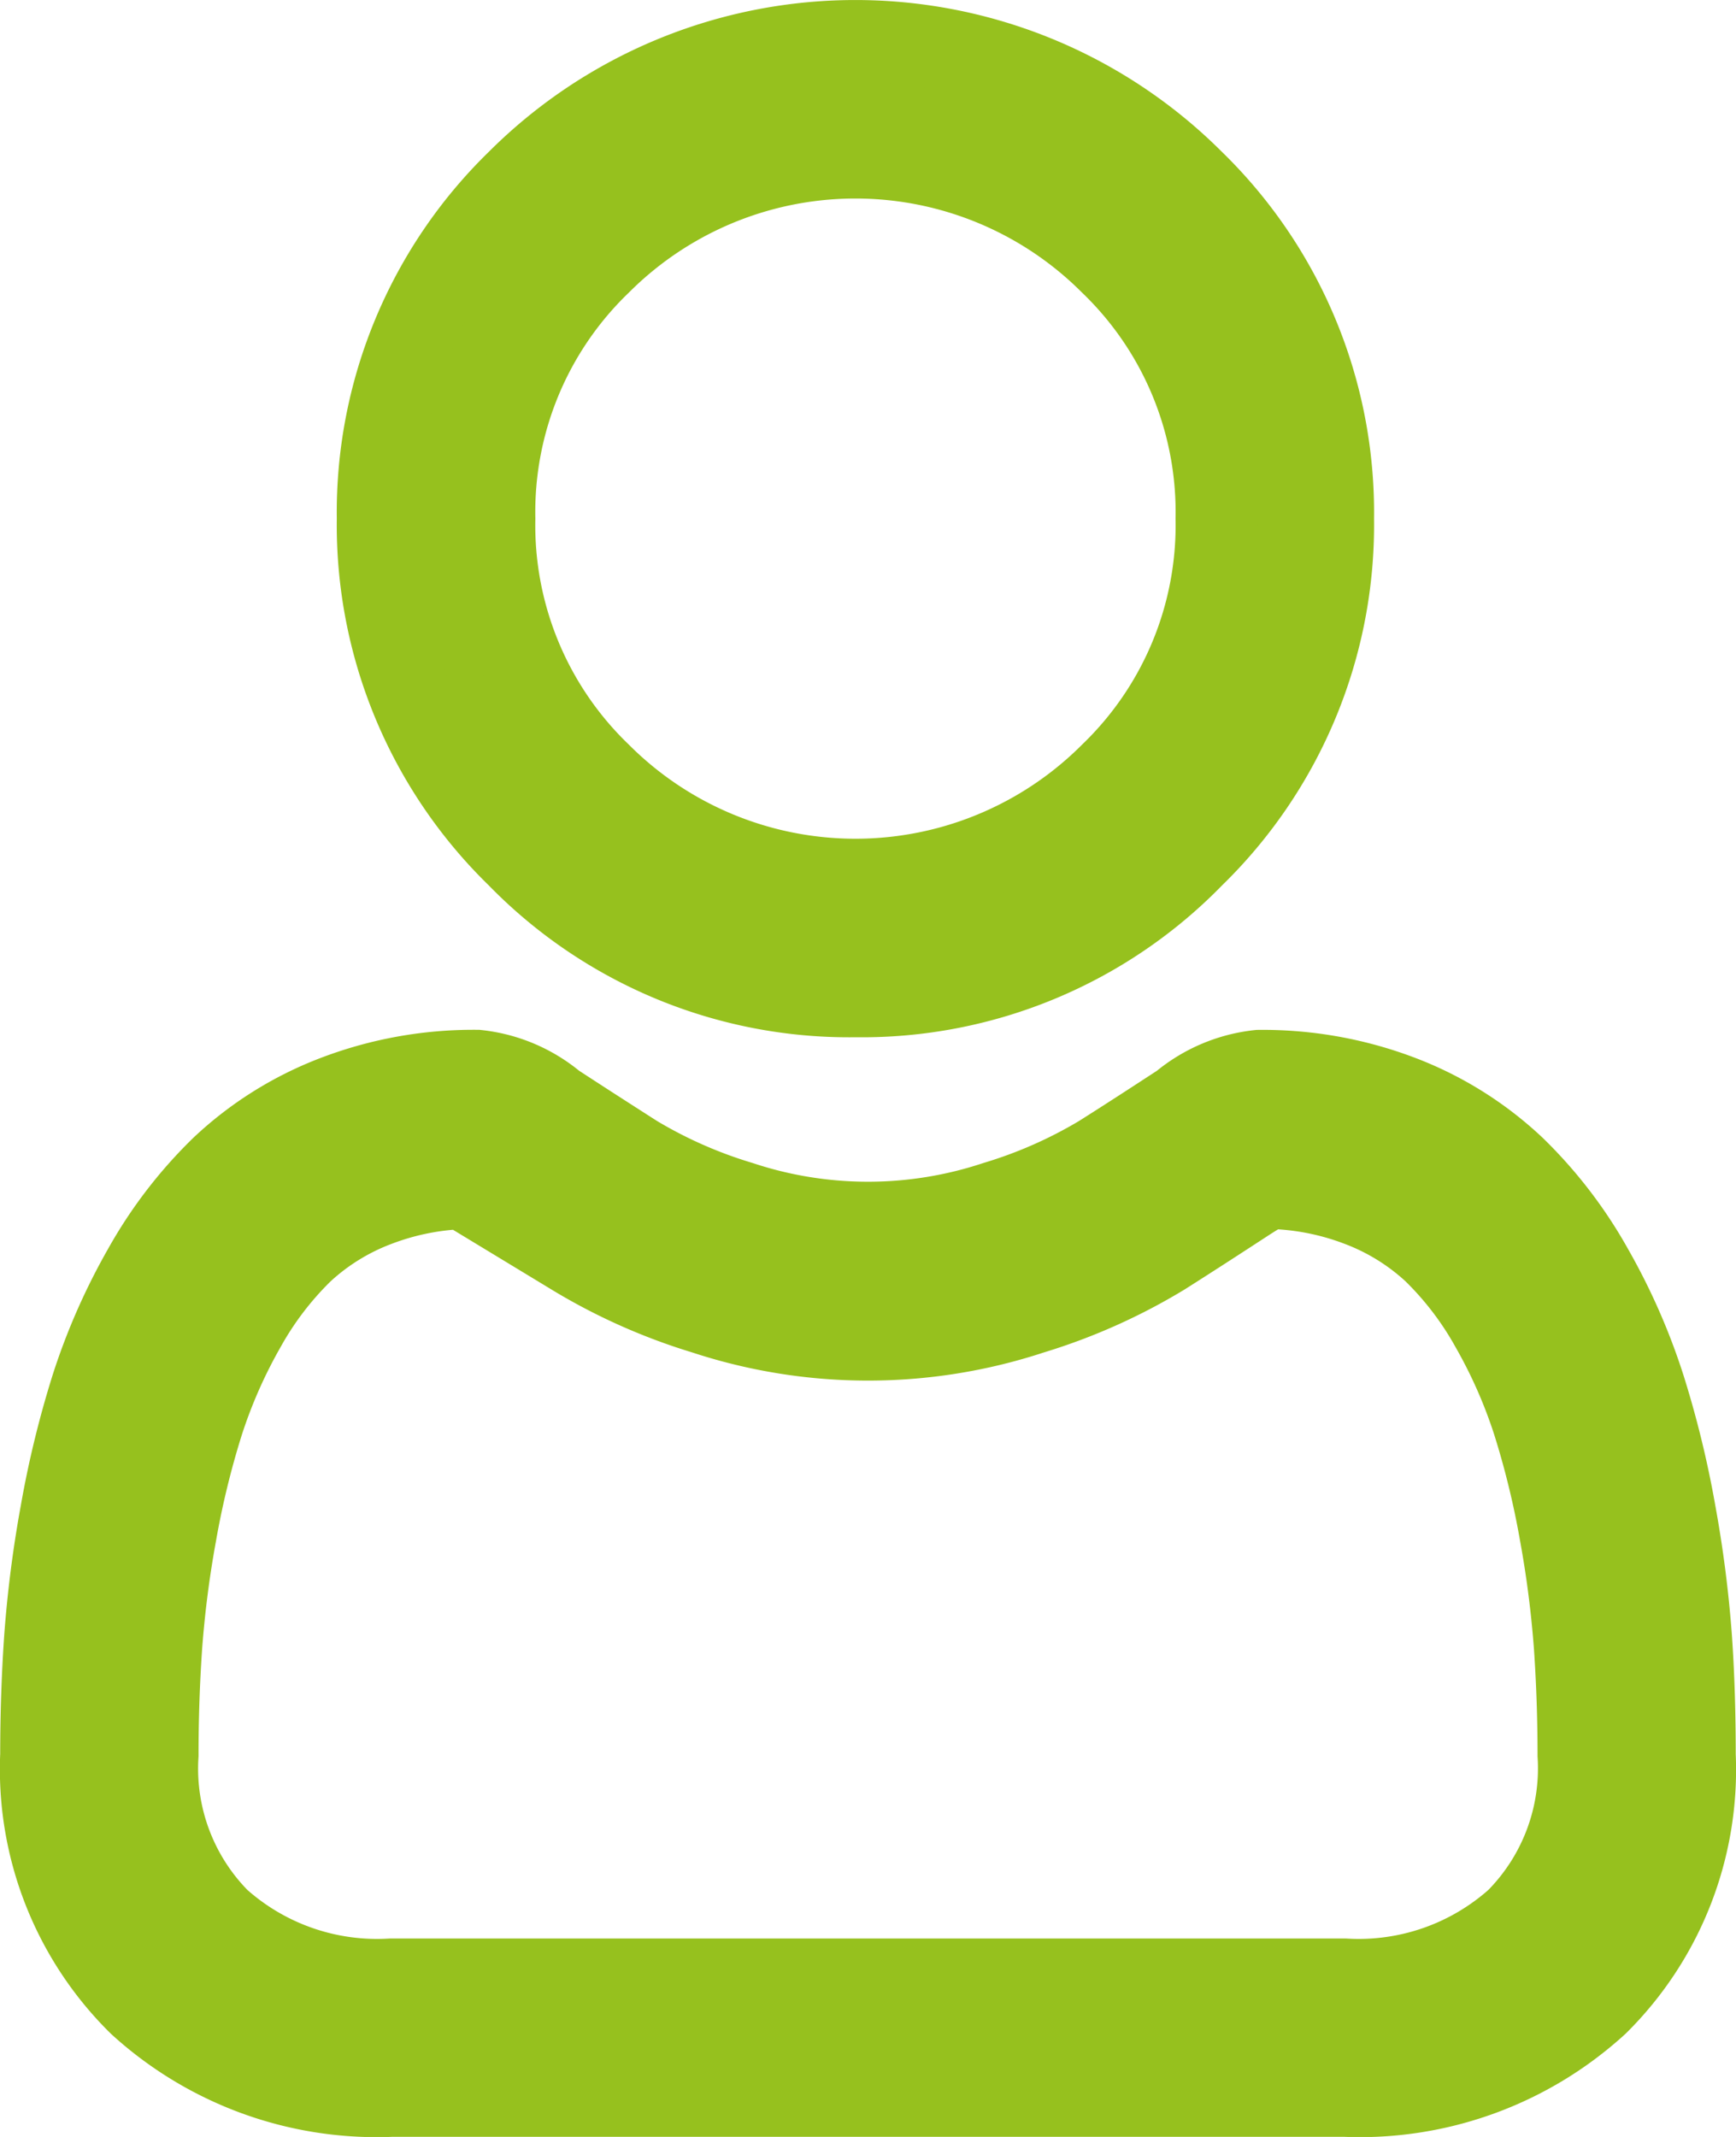 <svg xmlns="http://www.w3.org/2000/svg" width="26.354" height="32.436" viewBox="0 0 26.354 32.436"><g transform="translate(0.625 0.625)"><path d="M136.278,14.494a7.013,7.013,0,0,0,5.124-2.123,7.013,7.013,0,0,0,2.123-5.124A7.013,7.013,0,0,0,141.4,2.123a7.246,7.246,0,0,0-10.248,0,7.013,7.013,0,0,0-2.123,5.124,7.013,7.013,0,0,0,2.123,5.124A7.015,7.015,0,0,0,136.278,14.494ZM132.4,3.37a5.482,5.482,0,0,1,7.755,0,5.24,5.24,0,0,1,1.607,3.877,5.239,5.239,0,0,1-1.607,3.877,5.482,5.482,0,0,1-7.755,0,5.238,5.238,0,0,1-1.607-3.877A5.239,5.239,0,0,1,132.4,3.37Z" transform="translate(-123.916 0)" fill="#96c11e" stroke="#96c11e" stroke-width="1.25"/><path d="M67.043,255.919a17.9,17.9,0,0,0-.244-1.9,14.968,14.968,0,0,0-.468-1.912,9.437,9.437,0,0,0-.786-1.783,6.718,6.718,0,0,0-1.185-1.544,5.224,5.224,0,0,0-1.7-1.07,5.882,5.882,0,0,0-2.173-.393,2.206,2.206,0,0,0-1.178.5c-.353.23-.766.5-1.227.791a7.03,7.03,0,0,1-1.588.7,6.165,6.165,0,0,1-3.884,0,7.007,7.007,0,0,1-1.587-.7c-.457-.292-.87-.558-1.228-.792a2.2,2.2,0,0,0-1.177-.5,5.874,5.874,0,0,0-2.173.394,5.22,5.22,0,0,0-1.7,1.069,6.722,6.722,0,0,0-1.185,1.544,9.463,9.463,0,0,0-.786,1.783,15.013,15.013,0,0,0-.467,1.911,17.782,17.782,0,0,0-.244,1.9c-.04.575-.06,1.173-.06,1.777a5,5,0,0,0,1.484,3.78,5.341,5.341,0,0,0,3.824,1.395H61.8a5.342,5.342,0,0,0,3.824-1.395A5,5,0,0,0,67.1,257.7C67.1,257.09,67.083,256.492,67.043,255.919ZM64.4,260.2a3.6,3.6,0,0,1-2.608.909H47.308A3.6,3.6,0,0,1,44.7,260.2a3.263,3.263,0,0,1-.936-2.5c0-.564.019-1.121.056-1.655a16.041,16.041,0,0,1,.22-1.712,13.244,13.244,0,0,1,.411-1.685,7.7,7.7,0,0,1,.64-1.45,4.979,4.979,0,0,1,.871-1.141,3.466,3.466,0,0,1,1.132-.7,4.057,4.057,0,0,1,1.389-.268c.062.033.172.1.35.212.362.236.78.506,1.242.8a8.738,8.738,0,0,0,1.993.89,7.926,7.926,0,0,0,4.969,0,8.746,8.746,0,0,0,1.994-.891c.473-.3.879-.564,1.241-.8.178-.116.288-.179.35-.212a4.059,4.059,0,0,1,1.389.268,3.471,3.471,0,0,1,1.132.7,4.968,4.968,0,0,1,.871,1.141,7.674,7.674,0,0,1,.64,1.449,13.215,13.215,0,0,1,.411,1.685,16.176,16.176,0,0,1,.22,1.713h0c.037.532.056,1.089.056,1.654A3.262,3.262,0,0,1,64.4,260.2Z" transform="translate(-42 -231.685)" fill="#96c11e" stroke="#96c11e" stroke-width="1.25"/></g></svg>